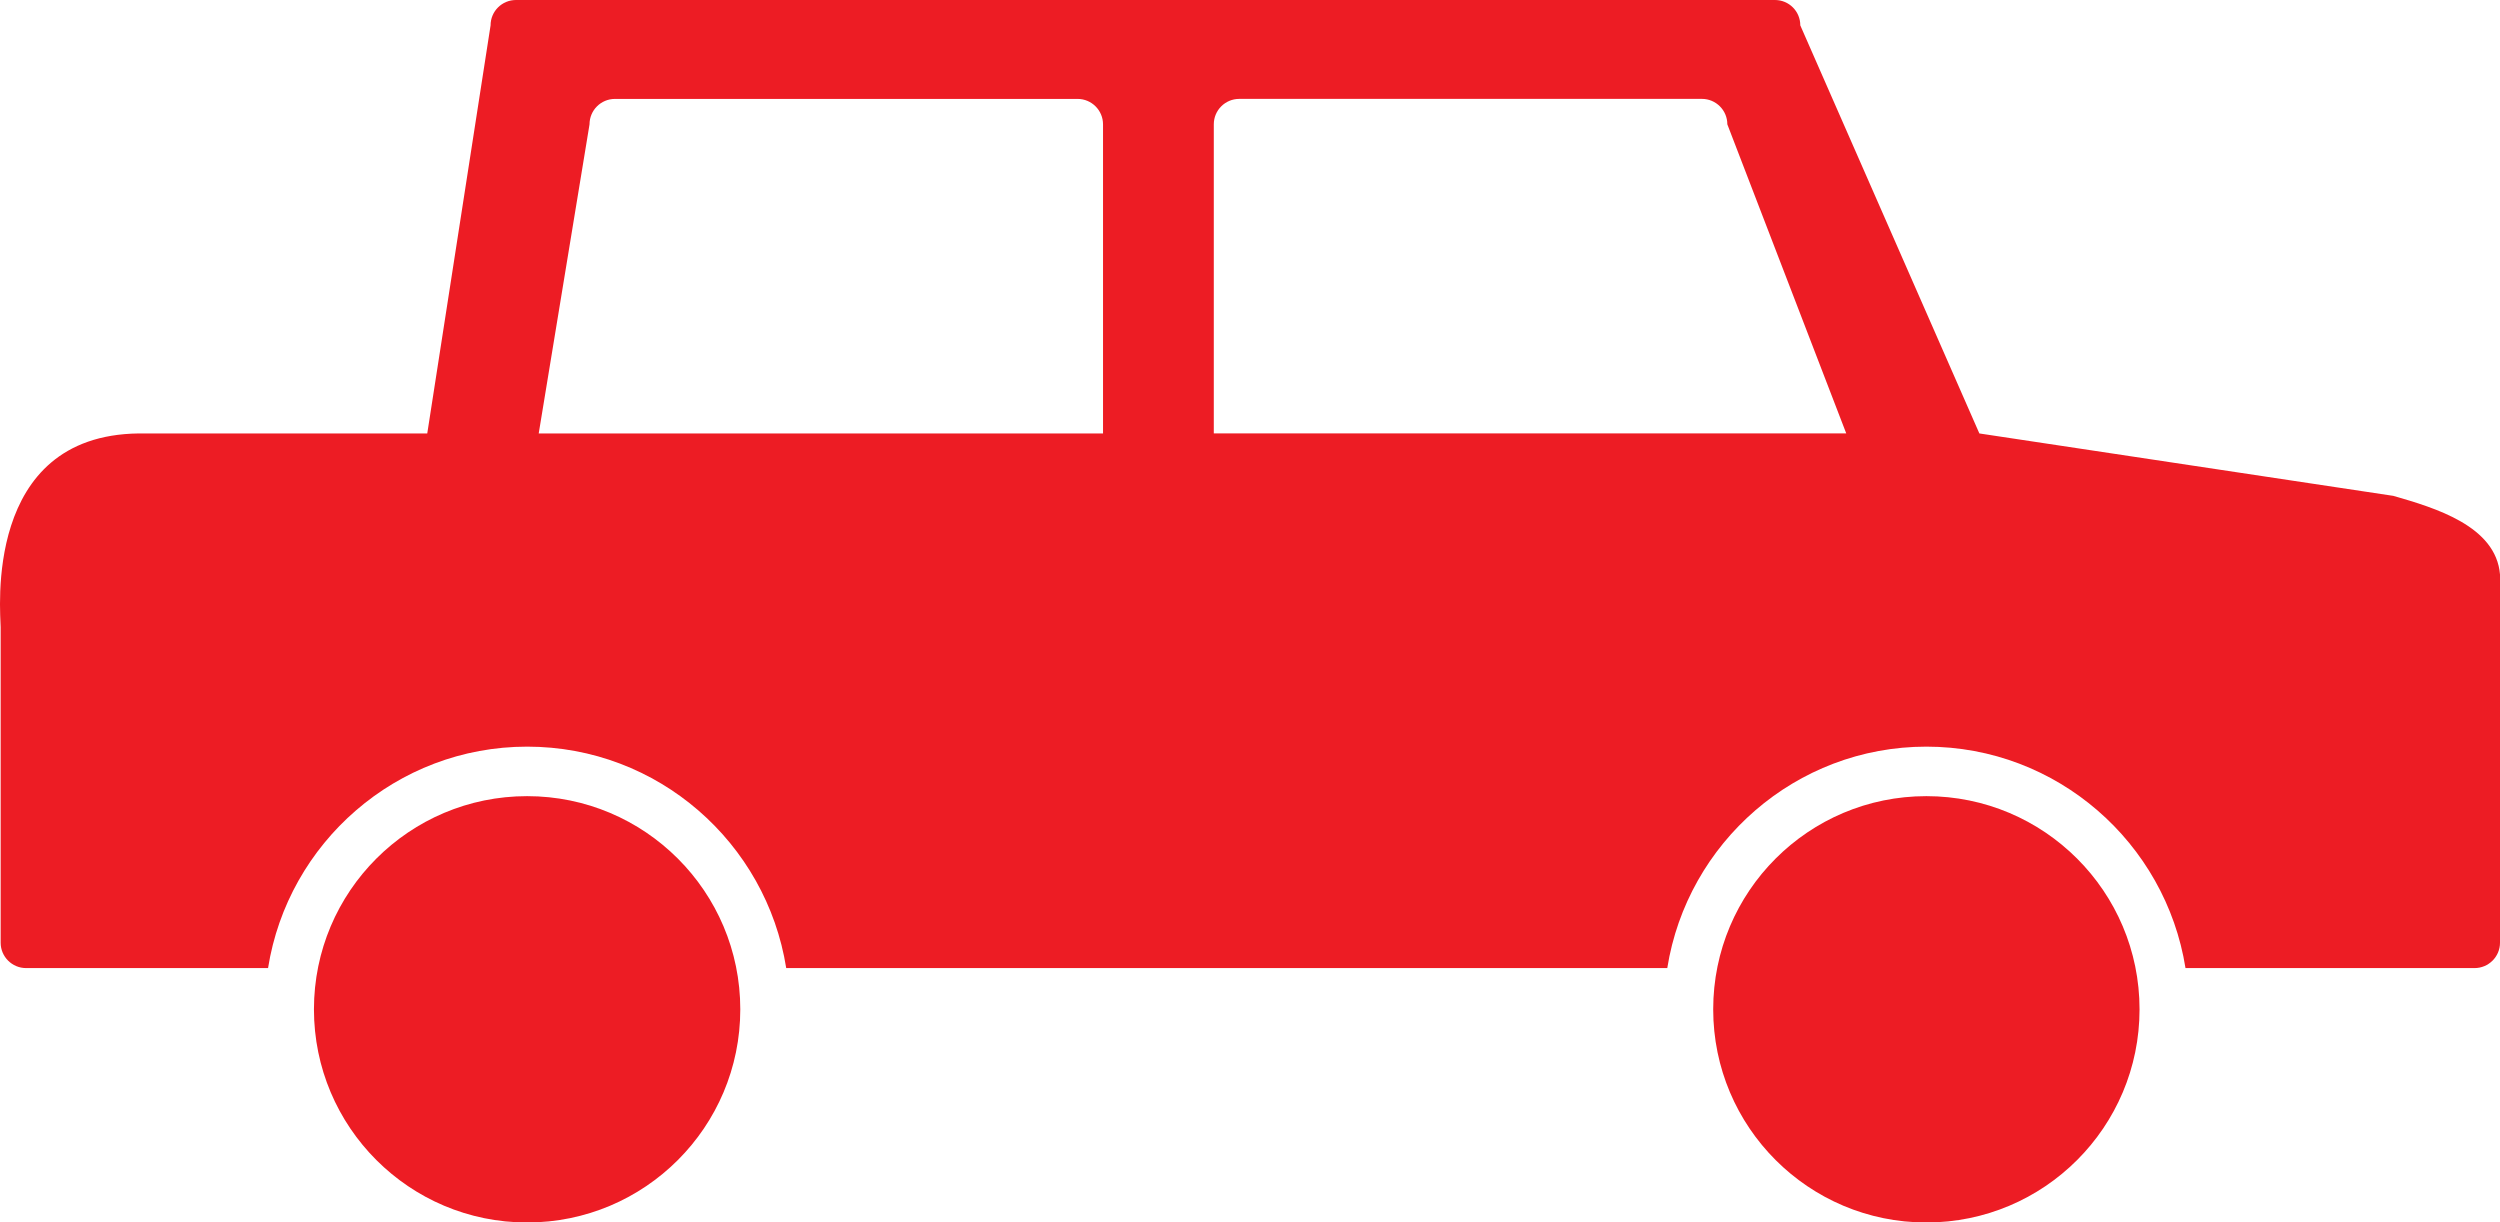 <?xml version="1.0" encoding="UTF-8"?><svg id="a" xmlns="http://www.w3.org/2000/svg" viewBox="0 0 76.757 37.534"><defs><style>.b{fill:#ed1c24;}</style></defs><path class="b" d="M16.184,24.444c-3.617,0-6.545,2.931-6.545,6.545s2.929,6.545,6.545,6.545,6.545-2.931,6.545-6.545-2.931-6.545-6.545-6.545Z"/><path class="b" d="M59.145,24.444c-3.617,0-6.545,2.931-6.545,6.545s2.929,6.545,6.545,6.545,6.545-2.931,6.545-6.545-2.931-6.545-6.545-6.545Z"/><path class="b" d="M73.473,15.223l-12.701-1.915L55.274,.779c0-.432-.347-.779-.779-.779H15.843c-.431,0-.781,.347-.781,.779l-1.944,12.529H4.26C-.539,13.364,.02,18.822,.02,19.254v9.69c0,.429,.35,.779,.782,.779h7.428c.609-3.845,3.938-6.799,7.956-6.799s7.343,2.954,7.953,6.799h27.051c.612-3.845,3.941-6.799,7.955-6.799s7.343,2.954,7.956,6.799h8.875c.431,0,.781-.35,.781-.779v-11.304c-.121-1.487-1.983-2.045-3.284-2.418Zm-39.605-1.915H16.54l1.56-9.49c0-.432,.35-.781,.781-.781h14.204c.431,0,.781,.35,.781,.781V13.307Zm3.399,0V3.817c0-.432,.35-.781,.782-.781h14.204c.432,0,.781,.35,.781,.781l3.651,9.49h-19.418Z"/></svg>